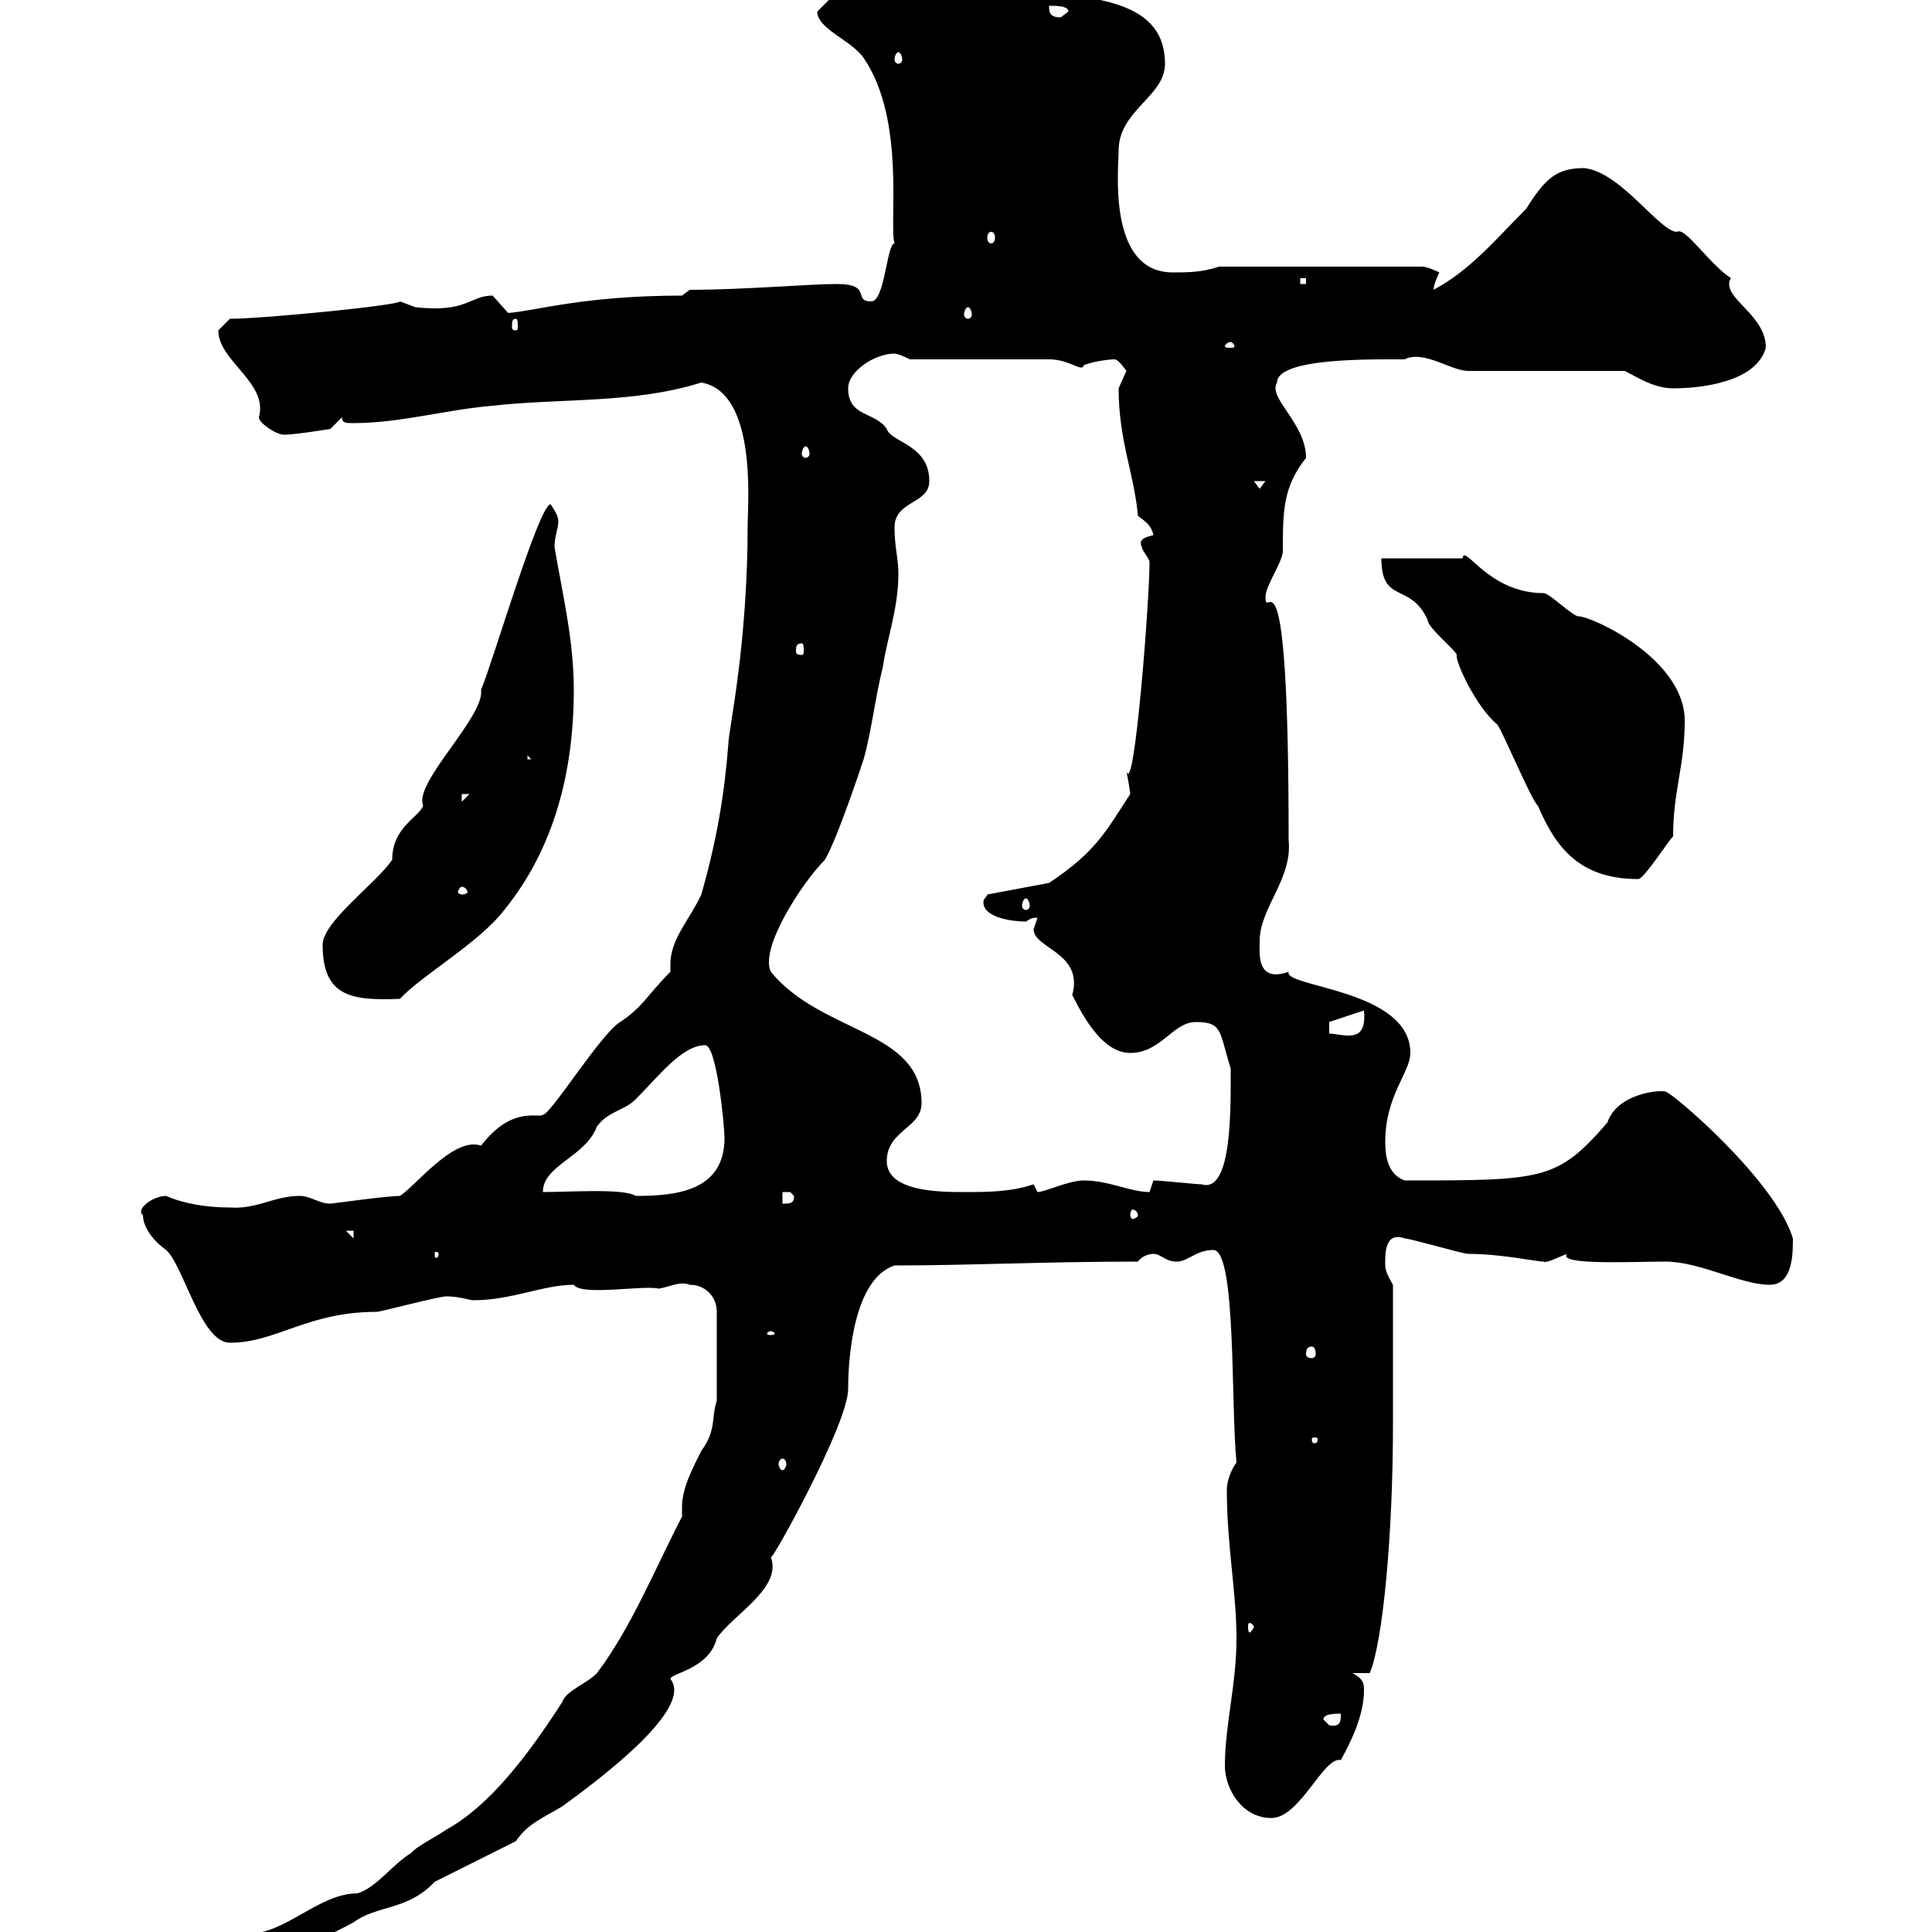 <svg xmlns="http://www.w3.org/2000/svg" xmlns:xlink="http://www.w3.org/1999/xlink" width="300" height="300"><path d="M105.90 235.50C101.70 243.60 98.10 252.60 92.70 259.80C90.90 261.60 87.90 262.50 87.30 264.30C81.90 272.70 75.90 280.50 69.30 284.10C68.10 285 64.50 286.80 63.90 287.70C60.90 289.50 58.50 293.10 55.50 294C49.50 294 44.40 300.30 38.40 300.30C31.20 304.50 29.70 303.90 28.50 305.70L28.50 306.60C37.50 306.60 46.50 303 54.90 298.50C58.50 295.80 63.30 296.70 67.50 292.20C69.30 291.30 78.30 286.80 80.10 285.90C81.90 283.20 84.30 282.30 87.30 280.50C93.90 275.70 107.70 265.20 104.10 260.70C104.10 259.80 110.10 259.20 111.30 254.40C113.70 250.80 121.50 246.60 119.70 241.80C119.70 242.70 131.70 221.10 131.70 215.70C131.70 210.60 132.60 198.60 138.90 196.50C150.60 196.50 162.30 195.90 176.70 195.90C177.30 195 178.50 194.70 179.10 194.70C180.30 194.70 180.90 195.90 182.70 195.90C184.50 195.90 185.70 194.10 188.40 194.10C192 194.10 191.10 218.10 192 227.10C191.10 228.30 190.50 230.10 190.50 231.30C190.50 240 192 247.20 192 254.40C192 261.60 190.20 267.90 190.20 274.20C190.20 277.80 192.90 282.30 197.40 282.30C201.90 282.30 205.50 272.70 208.20 273.30C209.70 270.60 211.80 266.40 211.80 262.50C211.80 261.60 211.80 260.70 210 259.80L212.70 259.80C214.80 254.70 216.30 237.90 216.30 221.10L216.30 199.50C215.40 198 215.10 197.10 215.10 196.50C215.10 195.30 214.80 191.10 218.10 192.30C219 192.30 227.10 194.70 228 194.70C233.10 194.70 238.50 195.90 239.70 195.90C240 196.20 241.80 195.30 243.30 194.70C241.80 196.50 253.50 195.90 258.60 195.90C264 195.90 270.30 199.50 274.80 199.50C278.40 199.50 278.40 194.70 278.40 192.30C275.70 183.30 259.50 169.50 258.60 169.50C257.70 169.20 251.10 169.80 249.60 174.30C241.80 183.30 239.70 183.30 218.10 183.30C215.70 182.40 215.10 180 215.10 177.30C215.10 170.10 219 166.50 219 163.50C219 153.60 199.20 153.30 200.10 150.90C195 152.70 195.60 147.90 195.60 146.10C195.60 141 200.70 136.50 200.10 130.50C200.10 81.60 196.50 96.90 196.50 92.70C196.50 90.90 199.20 87.30 199.20 85.50C199.20 79.50 199.20 75.60 202.80 71.10C202.80 65.70 196.80 61.80 198.30 59.40C198.30 55.50 213.30 55.80 218.10 55.80C221.10 54.30 225.30 57.60 228 57.60L252.30 57.60C254.10 58.50 256.80 60.30 259.80 60.30C264 60.30 272.70 59.40 274.20 54C274.20 49.20 268.50 46.80 268.50 44.10C268.50 43.80 268.50 43.50 268.80 43.20C265.50 41.10 261.60 35.10 260.40 36C257.70 36 251.70 26.70 246 26.10C241.80 26.10 240 27.60 237 32.40C232.50 36.90 228.30 42 222.60 45C222.60 44.10 223.50 42.30 223.50 42.30C223.50 42.30 221.70 41.40 220.80 41.40L189.30 41.40C186.60 42.30 184.50 42.30 182.10 42.30C171.90 42.30 173.70 26.10 173.70 23.40C173.70 17.10 180.90 15 180.90 9.90C180.90-0.90 167.70 0 160.50-1.80C152.40-3.60 149.70-7.20 143.10-7.20C136.50-7.20 143.40-3.30 132.30-3.60L126.90 1.80C126.90 4.50 132.30 6.30 134.10 9C140.70 18.60 138 34.80 138.90 37.80C137.70 37.80 137.40 46.80 135.30 46.80C132.30 46.80 135.60 44.10 129.90 44.10C125.70 44.10 115.50 45 107.10 45L105.90 45.90C90.60 45.90 83.10 48.30 78.90 48.60C78.90 48.60 76.50 45.90 76.50 45.90C72.90 45.90 72.60 48.60 64.50 47.70C64.50 47.70 62.10 46.80 62.10 46.80C62.10 47.40 40.80 49.50 35.70 49.50C35.70 49.50 33.90 51.30 33.90 51.30C33.90 56.10 41.70 59.40 40.20 64.80C40.20 65.70 42.90 67.50 44.10 67.50C45.90 67.50 51.30 66.60 51.30 66.60L53.10 64.80C53.10 65.70 53.70 65.70 54.90 65.70C62.10 65.70 69.30 63.60 76.50 63C87.30 61.80 98.40 62.70 108.90 59.40C117.60 60.90 116.10 78.30 116.10 81.30C116.10 100.50 113.10 113.40 113.10 115.50C112.50 123.30 111.30 130.50 108.90 138.90C107.10 142.80 104.10 145.80 104.10 149.70C104.10 150 104.10 150.30 104.10 150.90C100.50 154.50 99.90 156.30 96.30 158.70C93.30 160.50 85.50 173.10 84.30 173.10C83.70 173.70 79.50 171.60 74.70 177.90C70.50 176.40 64.50 184.20 62.10 185.70C60 185.70 51.60 186.90 51.30 186.90C49.50 186.90 48.30 185.70 46.50 185.70C42.60 185.70 39.90 187.80 35.70 187.50C32.10 187.50 28.50 186.90 25.80 185.70C23.70 185.70 21 187.80 22.20 188.70C22.20 190.50 23.70 192.60 25.80 194.10C28.50 196.50 31.20 208.50 35.70 208.50C42.90 208.50 47.70 203.70 58.50 203.70C59.10 203.70 68.10 201.30 69.30 201.30C71.40 201.30 72.90 201.90 73.50 201.90C79.50 201.90 84.30 199.50 89.10 199.50C90.30 201.30 99.90 199.50 102.30 200.10C104.10 199.80 105.60 198.90 107.10 199.50C109.50 199.50 111.30 201.30 111.30 203.70L111.30 217.50C110.40 220.20 111.30 222 108.90 225.30C107.70 227.70 105.90 231 105.90 234C105.90 234.60 105.90 234.90 105.90 235.50ZM205.50 267C205.50 266.10 207.30 266.10 208.20 266.10C208.20 267.30 208.20 268.20 206.40 267.90C206.40 267.90 205.50 267 205.50 267ZM194.70 252.60C194.70 252.90 194.10 253.50 194.10 253.50C193.80 253.50 193.80 252.90 193.80 252.60C193.80 252.30 193.80 252 194.10 252C194.10 252 194.70 252.30 194.70 252.60ZM121.50 226.50C121.80 226.50 122.10 226.80 122.10 227.40C122.10 227.70 121.80 228.30 121.50 228.30C121.20 228.30 120.90 227.70 120.90 227.40C120.90 226.80 121.20 226.50 121.50 226.50ZM204.60 223.50C204.60 224.10 204.30 224.10 204 224.10C204 224.10 203.70 224.10 203.70 223.50C203.70 223.20 204 223.20 204 223.20C204.30 223.20 204.60 223.20 204.60 223.50ZM203.70 209.10C204 209.10 204.30 209.40 204.30 210.30C204.30 210.60 204 210.90 203.70 210.90C203.10 210.90 202.80 210.60 202.80 210.30C202.80 209.40 203.10 209.10 203.70 209.10ZM119.70 206.70C120 206.70 120.30 207 120.30 207C120.30 207.30 120 207.30 119.70 207.30C119.40 207.30 119.10 207.30 119.10 207C119.10 207 119.40 206.70 119.70 206.70ZM68.10 194.70C68.10 195.30 67.80 195.30 67.80 195.30C67.50 195.30 67.50 195.30 67.50 194.70C67.50 194.40 67.50 194.40 67.80 194.40C67.80 194.40 68.10 194.40 68.10 194.70ZM53.70 191.10L54.90 191.10L54.90 192.30ZM176.70 188.70C176.70 189 176.10 189.30 175.80 189.30C175.80 189.30 175.50 189 175.50 188.70C175.50 188.10 175.80 187.80 175.80 187.80C176.10 187.80 176.70 188.10 176.70 188.70ZM121.50 185.10C121.50 185.10 121.50 185.10 122.70 185.10C122.70 185.10 123.30 185.70 123.30 185.70C123.30 186.90 122.70 186.90 121.50 186.90ZM84.30 185.10C84.30 180.90 90.90 179.70 92.70 174.90C94.50 172.50 96.90 172.50 98.70 170.70C102.30 167.10 105.90 162.30 109.50 162.30C111.30 162.30 112.50 174.90 112.50 176.70C112.50 185.10 104.70 185.70 98.70 185.70C96.90 184.50 88.50 185.10 84.30 185.10ZM137.70 180.30C137.70 175.50 143.10 175.20 143.10 171.30C143.10 159.90 127.50 160.50 119.70 150.90C117.90 147.30 124.50 137.10 128.10 133.50C130.20 129.90 134.40 117 134.10 117.90C135.30 113.70 135.90 108.30 137.10 103.50C137.70 99.30 139.50 94.50 139.50 89.10C139.50 86.70 138.90 84.90 138.90 81.90C138.90 77.70 144.30 78.30 144.30 74.70C144.30 69 138.30 68.70 137.70 66.60C135.90 63.90 131.70 64.80 131.70 60.30C131.70 57.60 135.90 54.90 138.90 54.90C139.50 54.90 141.30 55.80 141.30 55.80L162.90 55.80C166.20 55.80 168 57.90 168.30 56.70C169.80 56.10 172.20 55.80 173.10 55.80C173.70 55.80 174.90 57.60 174.90 57.60C174.90 57.60 173.70 60.30 173.70 60.30C173.70 68.40 176.10 73.50 176.70 80.10C177.90 81 178.80 81.60 179.10 83.10C177.90 83.40 176.70 83.70 177.30 84.90C177.30 85.50 178.50 86.70 178.50 87.30C178.50 93.30 176.10 124.20 174.90 119.70C175.20 121.20 175.50 123 175.50 123.30C171.60 129.30 170.10 132.30 162.90 137.10L153.30 138.90C153.30 139.20 152.70 139.50 152.70 140.10C152.70 142.50 157.20 143.10 159.30 143.10C159.90 142.80 159.90 142.50 161.10 142.50C161.10 142.50 160.50 144.30 160.50 144.30C160.50 147.30 168.30 147.90 166.50 154.50C168.30 158.10 171.30 163.50 175.50 163.50C180.30 163.50 182.10 158.70 185.70 158.70C189.90 158.70 189.30 160.20 191.10 165.90C191.10 171.60 191.40 185.40 186.60 183.90C185.70 183.90 180.30 183.30 179.10 183.30C179.10 183.30 178.50 185.10 178.50 185.10C175.50 185.10 172.20 183.30 168.30 183.30C165.90 183.30 162.30 185.10 161.10 185.10C161.10 185.10 160.50 183.90 160.50 183.90C156.90 185.10 153.30 185.10 149.70 185.10C146.10 185.10 137.70 185.10 137.70 180.30ZM206.40 158.70L211.80 156.90C212.10 160.20 210.90 160.80 209.40 160.80C208.20 160.80 207.30 160.50 206.40 160.50ZM50.10 146.70C50.10 154.80 54.60 155.40 62.10 155.10C65.40 151.50 74.40 146.40 78.30 141.30C86.10 131.70 89.10 119.70 89.10 107.10C89.10 99.30 87.30 92.10 86.10 84.90C86.10 83.40 86.70 81.90 86.70 81C86.70 80.10 86.10 79.20 85.50 78.30C83.70 78.30 76.50 102.90 74.70 107.10C75.30 111.30 64.20 121.50 65.70 125.10C65.10 126.90 60.90 128.40 60.90 133.50C58.50 137.10 50.10 143.10 50.10 146.70ZM159.30 139.50C159.60 139.50 159.90 140.10 159.90 140.70C159.90 141 159.60 141.30 159.30 141.30C159 141.30 158.70 141 158.70 140.70C158.70 140.10 159 139.50 159.30 139.50ZM71.70 137.70C72.30 137.70 72.60 138.30 72.60 138.60C72.60 138.60 72.30 138.90 71.70 138.90C71.40 138.90 71.10 138.60 71.10 138.60C71.10 138.30 71.40 137.70 71.70 137.70ZM214.50 86.70C214.50 93.90 219 90.30 221.70 96.30C221.70 97.50 226.20 101.10 226.20 101.70C225.90 102.60 229.20 109.80 232.50 112.50C233.40 113.70 237.90 124.50 238.80 125.10C241.50 131.40 245.10 136.50 254.40 136.50C255.30 136.50 259.50 129.90 259.80 129.90C259.80 122.70 261.60 119.10 261.60 111.90C261.60 102.30 247.20 95.70 245.10 95.70C244.20 95.70 240.60 92.10 239.70 92.10C231 92.10 227.40 84.30 227.10 86.70ZM71.70 123.30L72.90 123.30L71.70 124.50ZM81.90 117.30L82.50 117.90L81.90 117.90ZM124.50 99.90C124.80 99.90 124.80 100.50 124.80 101.10C124.80 101.40 124.80 101.70 124.50 101.70C123.60 101.70 123.60 101.40 123.60 101.10C123.60 100.50 123.60 99.90 124.50 99.90ZM194.70 74.70L196.50 74.70L195.60 75.90ZM125.10 69.30C125.40 69.30 125.70 69.90 125.70 70.50C125.70 70.80 125.40 71.10 125.10 71.10C124.80 71.10 124.50 70.80 124.50 70.50C124.50 69.90 124.80 69.30 125.10 69.30ZM191.10 53.10C191.40 53.10 191.70 53.70 191.70 53.70C191.70 54 191.40 54 191.10 54C190.50 54 190.20 54 190.20 53.70C190.20 53.70 190.50 53.10 191.10 53.10ZM80.10 49.50C80.40 49.50 80.40 50.10 80.40 50.70C80.40 51 80.40 51.30 80.10 51.30C79.50 51.30 79.50 51 79.50 50.70C79.50 50.10 79.50 49.50 80.10 49.50ZM150.30 47.70C150.60 47.70 150.90 48.30 150.90 48.90C150.90 49.20 150.60 49.50 150.30 49.50C150 49.50 149.70 49.20 149.70 48.90C149.70 48.30 150 47.70 150.30 47.70ZM201.90 43.20L202.80 43.20L202.80 44.10L201.90 44.10ZM153.90 36C154.20 36 154.50 36.30 154.50 36.90C154.50 37.50 154.20 37.80 153.90 37.80C153.60 37.80 153.30 37.50 153.30 36.90C153.30 36.30 153.60 36 153.90 36ZM139.50 8.10C139.80 8.10 140.10 8.70 140.10 9.30C140.10 9.60 139.80 9.90 139.50 9.90C139.20 9.90 138.90 9.60 138.90 9.30C138.90 8.70 139.20 8.10 139.50 8.10ZM162.90 0.90C164.10 0.90 165.90 0.90 165.90 1.80C165.90 1.80 164.70 2.70 164.70 2.70C162.90 2.70 162.90 1.80 162.90 0.90Z"/></svg>